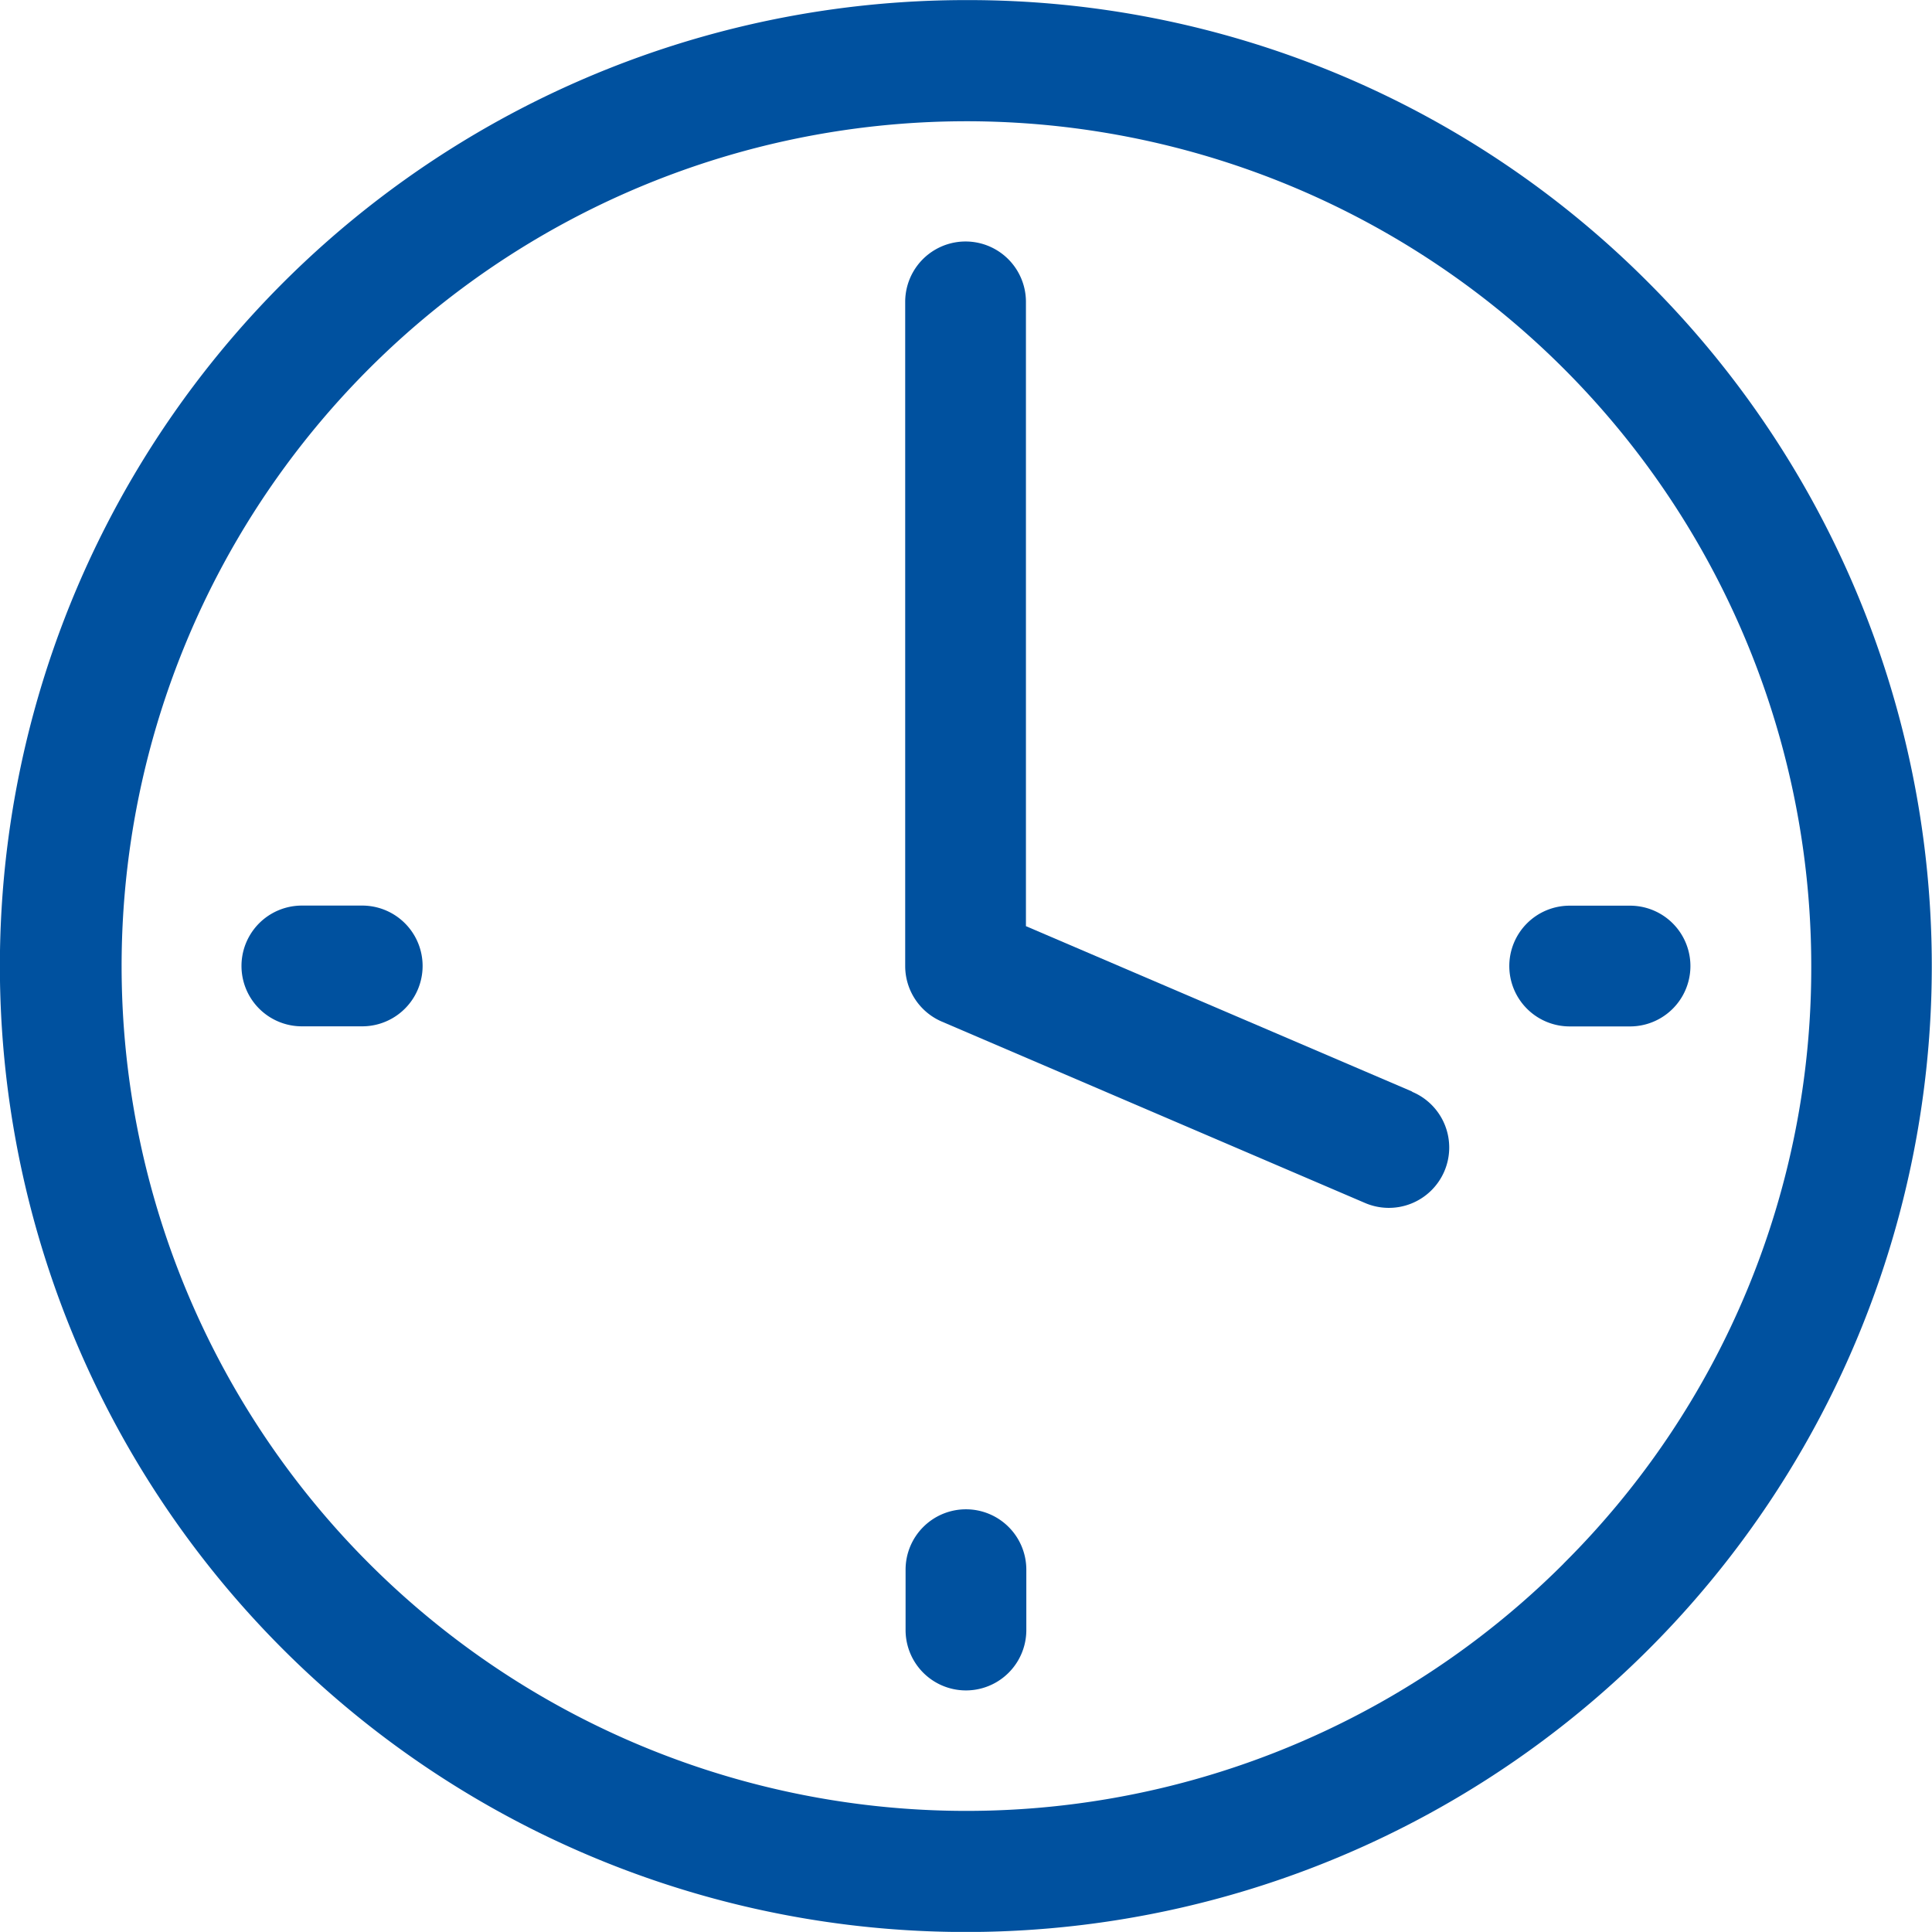 <svg xmlns="http://www.w3.org/2000/svg" width="20.001" height="20" viewBox="0 0 20.001 20"><defs><style>.a{fill:#00519f;}</style></defs><path class="a" d="M447,212.7a10,10,0,1,0,7.071,2.93A9.931,9.931,0,0,0,447,212.7Zm6.187,16.187a8.746,8.746,0,1,1,2.564-6.187A8.69,8.69,0,0,1,453.187,228.886Z" transform="translate(-437 -212.699)"/><path class="a" d="M451.621,224l-4-1.713v-6.463a.625.625,0,0,0-1.25,0V222.7a.626.626,0,0,0,.379.575l4.375,1.875a.625.625,0,1,0,.492-1.149Z" transform="translate(-437 -212.699)"/><path class="a" d="M440.75,222.074h-.625a.625.625,0,0,0,0,1.25h.625a.625.625,0,0,0,0-1.25Z" transform="translate(-437 -212.699)"/><path class="a" d="M452.625,222.7a.625.625,0,0,0,.625.625h.625a.625.625,0,0,0,0-1.25h-.625A.625.625,0,0,0,452.625,222.7Z" transform="translate(-437 -212.699)"/><path class="a" d="M447,228.324a.625.625,0,0,0-.625.625v.625a.625.625,0,1,0,1.25,0v-.625A.625.625,0,0,0,447,228.324Z" transform="translate(-437 -212.699)"/></svg>
